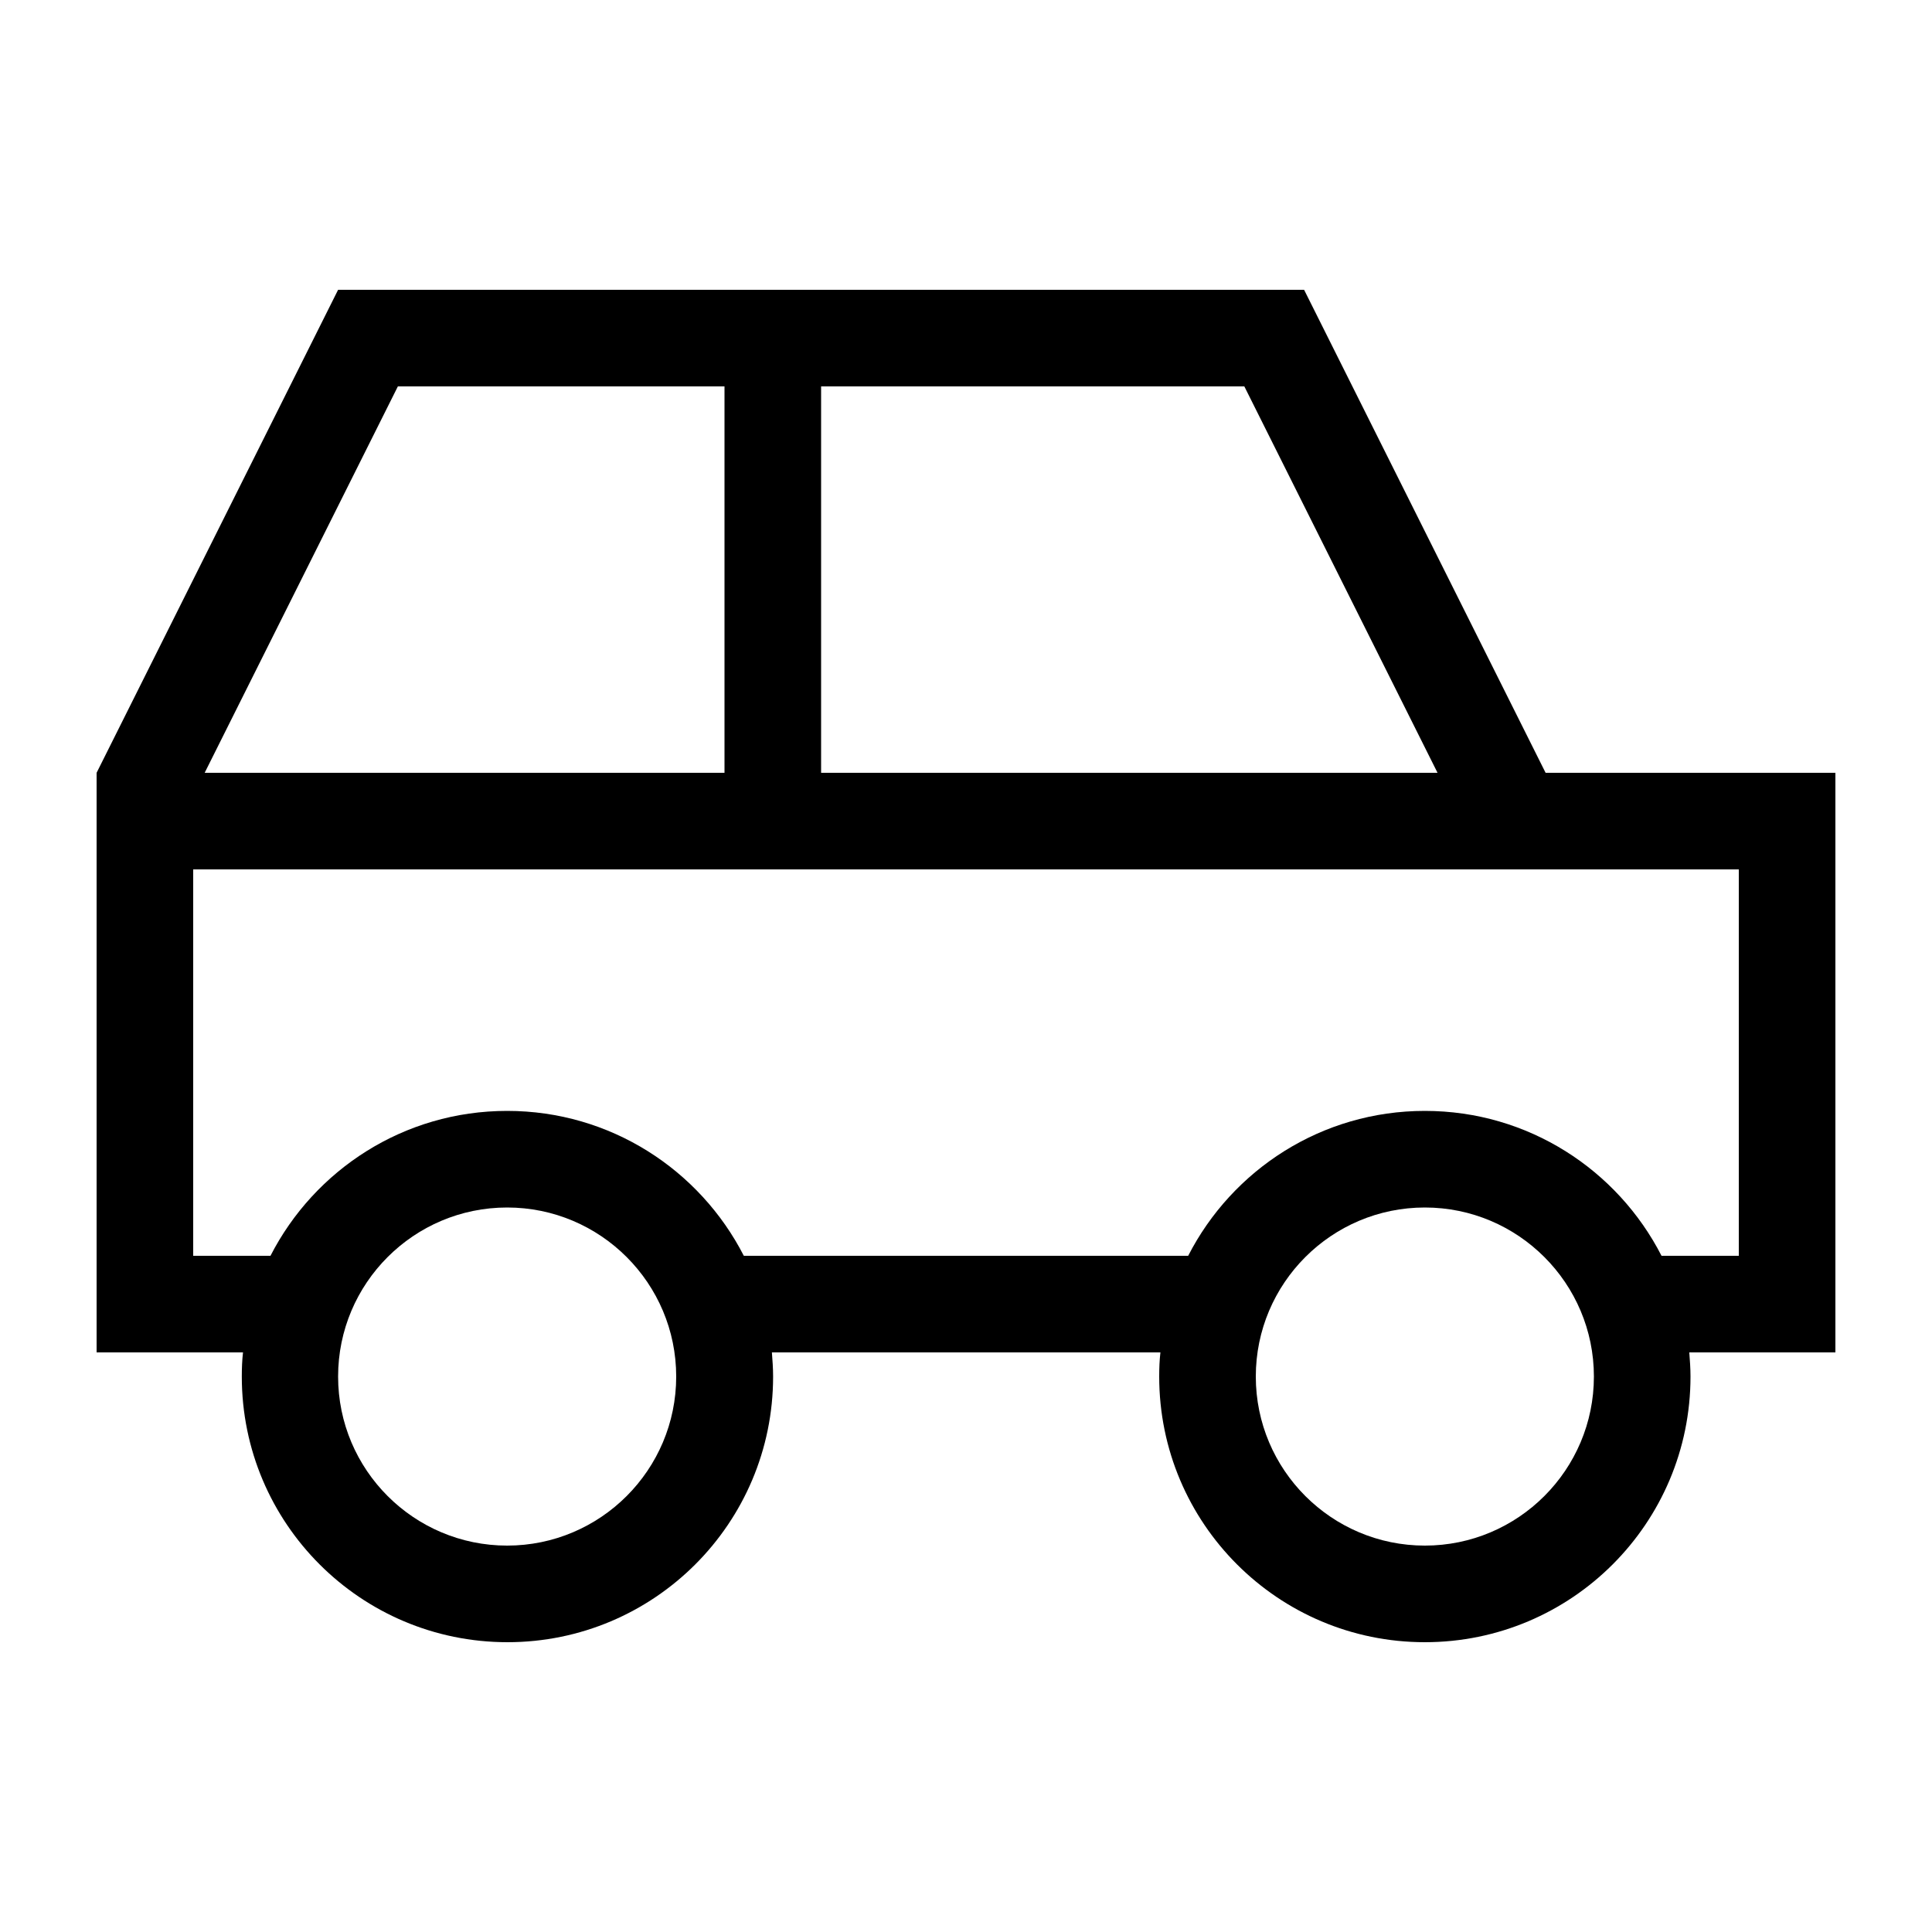 <svg xmlns="http://www.w3.org/2000/svg" viewBox="0 0 640 640"><!--! Font Awesome Pro 7.1.0 by @fontawesome - https://fontawesome.com License - https://fontawesome.com/license (Commercial License) Copyright 2025 Fonticons, Inc. --><path fill="currentColor" d="M432 96L512 256L608 256L608 448L559.6 448C559.8 450.6 560 453.3 560 456C560 504.6 520.6 544 472 544C423.4 544 384 504.6 384 456C384 453.3 384.1 450.6 384.4 448L255.7 448C255.9 450.6 256.1 453.3 256.1 456C256.1 504.6 216.7 544 168.1 544C119.5 544 80.1 504.6 80.1 456C80.1 453.3 80.2 450.6 80.5 448L32 448L32 256L112 96L432 96zM246.4 416L393.6 416C408.2 387.5 437.8 368 472 368C506.2 368 535.8 387.5 550.4 416L576 416L576 288L64 288L64 416L89.6 416C104.2 387.5 133.8 368 168 368C202.2 368 231.8 387.5 246.4 416zM476.2 256L412.2 128L272 128L272 256L476.2 256zM240 128L131.8 128L67.8 256L240 256L240 128zM224 456C224 425.1 198.9 400 168 400C137.1 400 112 425.1 112 456C112 486.9 137.1 512 168 512C198.9 512 224 486.9 224 456zM472 512C502.9 512 528 486.9 528 456C528 425.1 502.9 400 472 400C441.1 400 416 425.1 416 456C416 486.9 441.1 512 472 512z"/></svg>